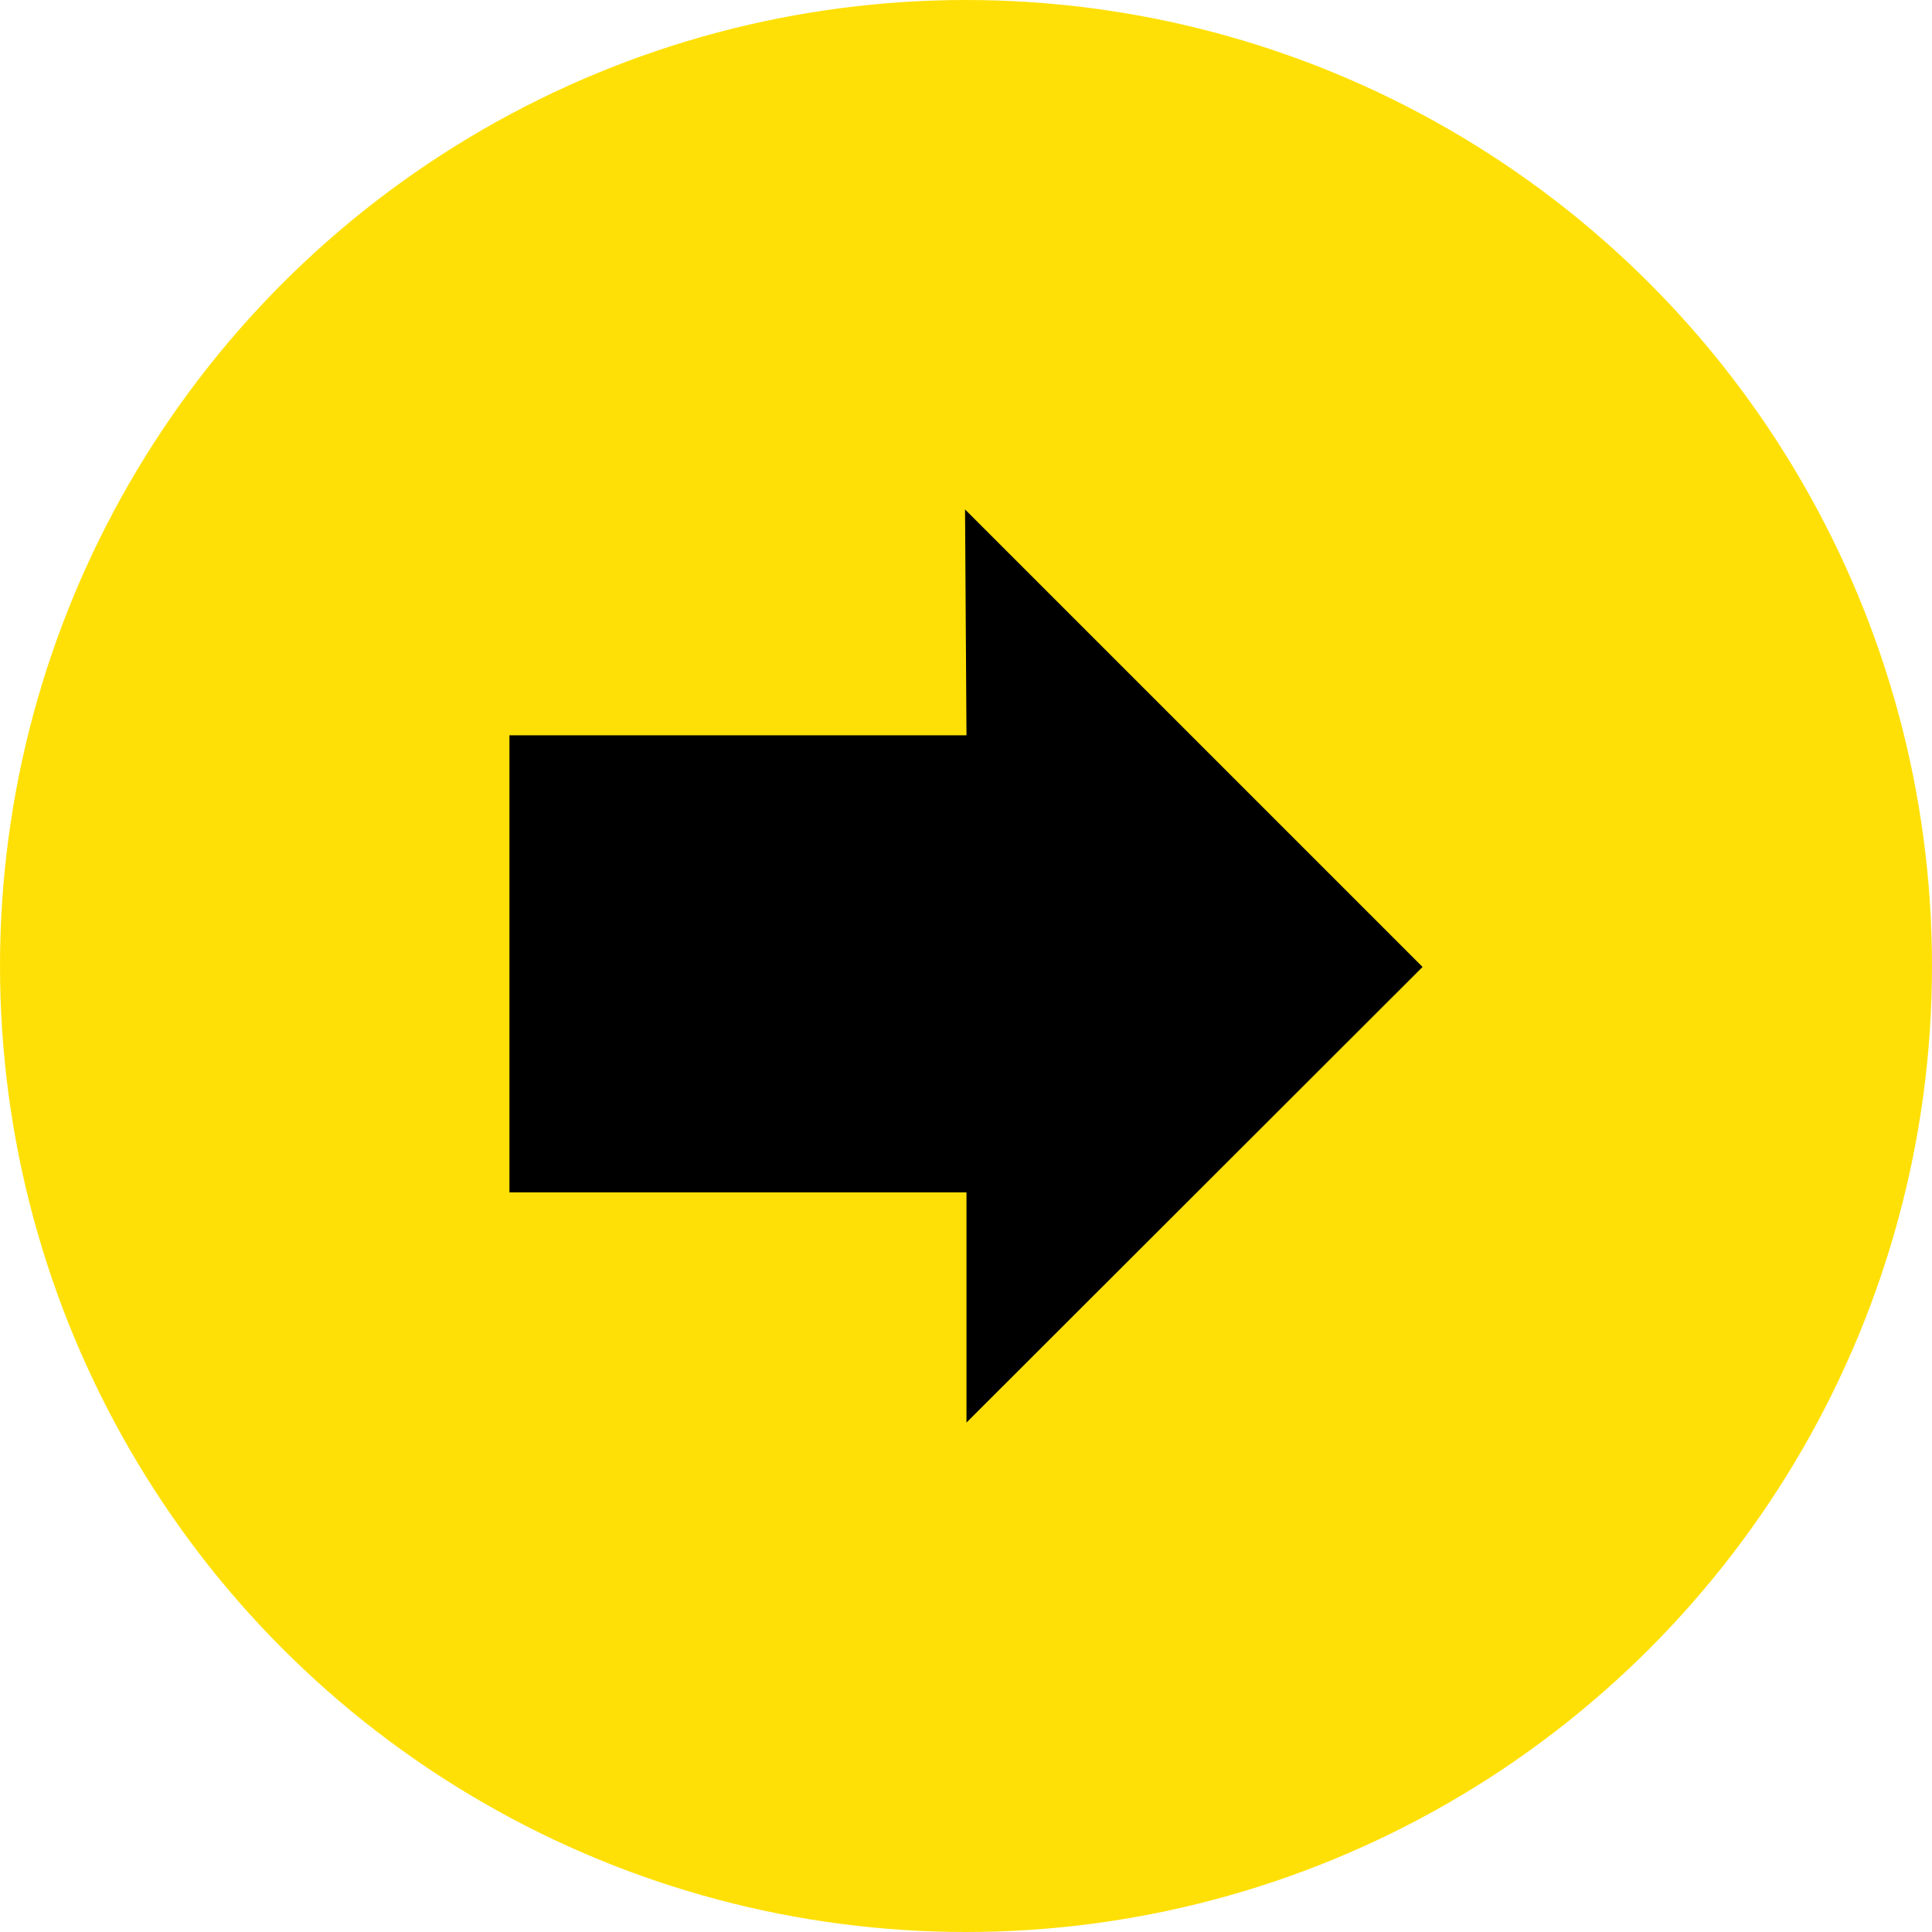 <?xml version="1.0" encoding="utf-8"?>
<!-- Generator: Adobe Illustrator 21.0.0, SVG Export Plug-In . SVG Version: 6.00 Build 0)  -->
<svg version="1.1" id="Layer_1" xmlns="http://www.w3.org/2000/svg" xmlns:xlink="http://www.w3.org/1999/xlink" x="0px" y="0px"
	 viewBox="0 0 402 402" style="enable-background:new 0 0 402 402;" xml:space="preserve">
<style type="text/css">
	.st0{fill:#FFE006;}
</style>
<g>
	<circle class="st0" cx="201" cy="201" r="201"/>
	<polygon points="201.1,153 106,153 106,248.1 201.1,248.1 201.1,296 296,201.2 200.8,106 	"/>
</g>
</svg>
